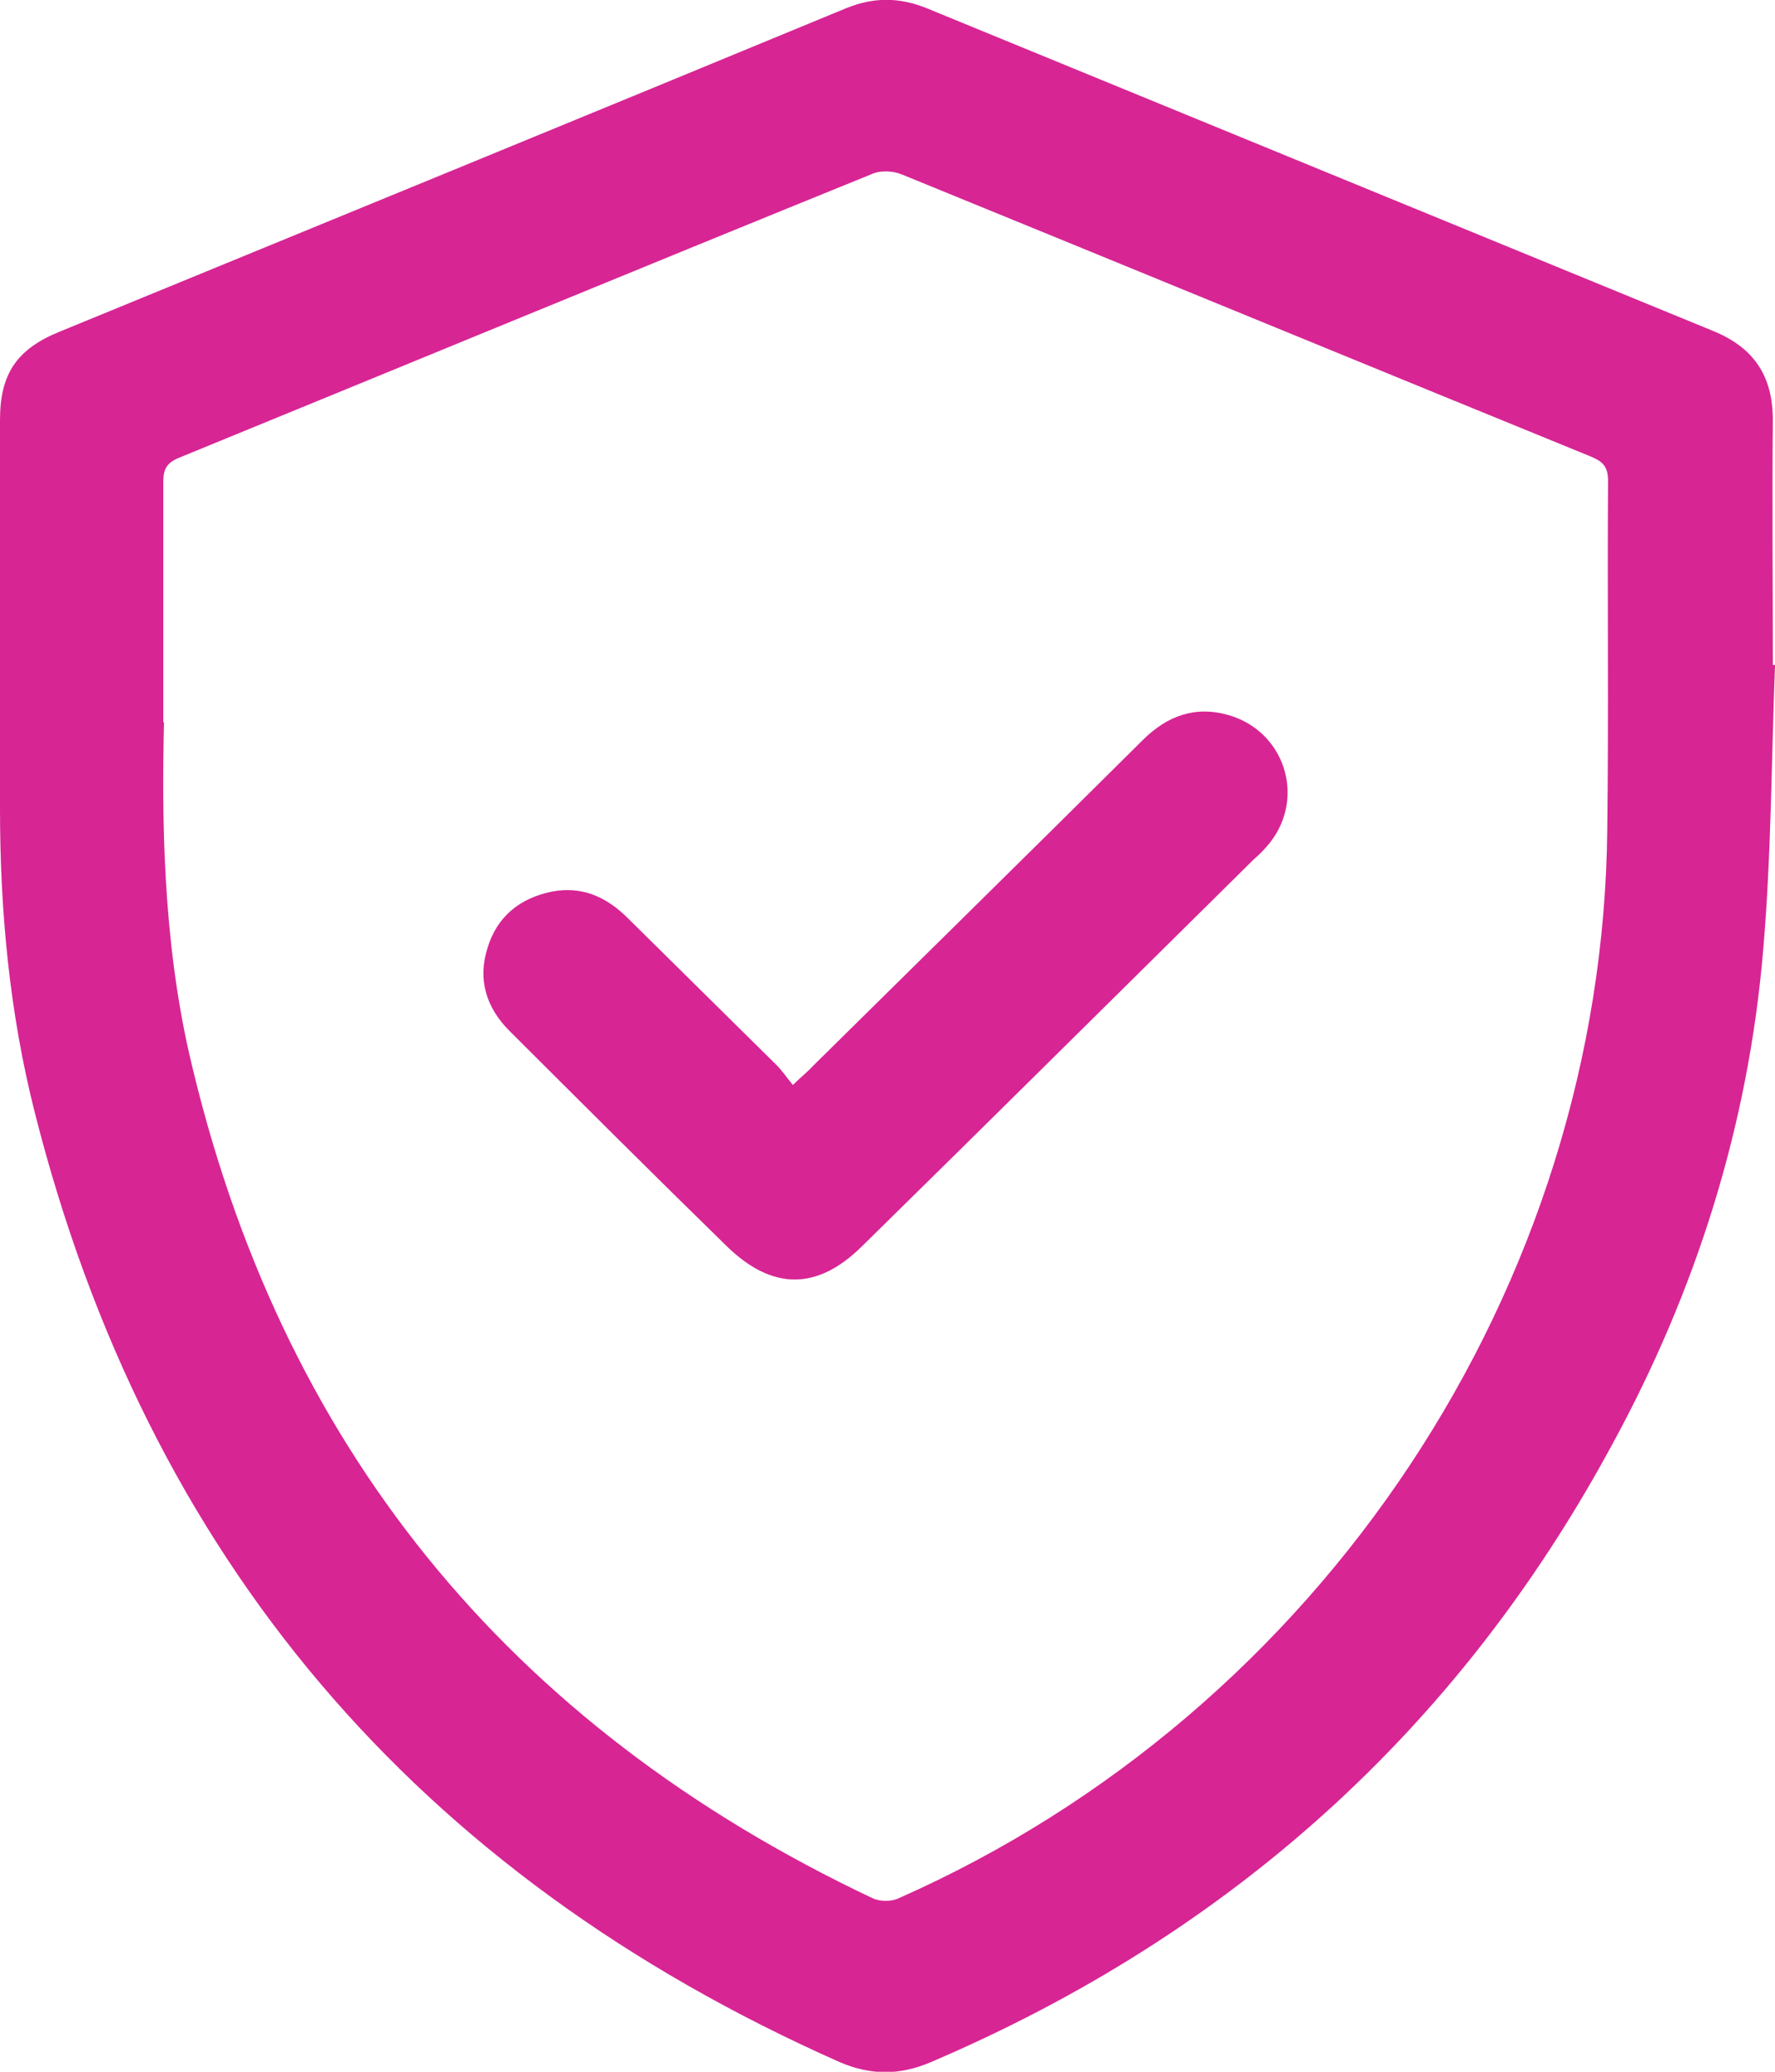 <svg width="18" height="21" viewBox="0 0 18 21" fill="none" xmlns="http://www.w3.org/2000/svg">
<g clip-path="url(#clip0_938_1094)">
<path d="M18 6.747C17.963 7.705 17.963 8.662 17.881 9.62C17.732 11.402 17.202 13.082 16.344 14.651C14.785 17.531 12.472 19.608 9.436 20.904C9.123 21.037 8.832 21.037 8.519 20.904C4.215 18.997 1.492 15.785 0.351 11.27C0.097 10.268 0 9.237 0 8.198C0 6.887 0 5.569 0 4.258C0 3.786 0.172 3.536 0.612 3.359C3.267 2.269 5.93 1.179 8.586 0.081C8.862 -0.029 9.116 -0.029 9.392 0.081C12.047 1.171 14.71 2.262 17.366 3.352C17.784 3.521 17.978 3.808 17.978 4.258C17.97 5.083 17.978 5.915 17.978 6.74C17.992 6.74 18 6.74 18.015 6.74L18 6.747ZM1.663 7.322C1.641 8.272 1.649 9.487 1.917 10.673C2.827 14.636 5.14 17.487 8.847 19.24C8.922 19.277 9.041 19.277 9.116 19.24C13.397 17.347 16.255 13.045 16.299 8.405C16.314 7.226 16.299 6.048 16.307 4.876C16.307 4.729 16.255 4.678 16.128 4.626C13.8 3.676 11.473 2.718 9.145 1.768C9.056 1.731 8.922 1.724 8.832 1.768C6.49 2.718 4.155 3.683 1.813 4.641C1.693 4.692 1.656 4.751 1.656 4.884C1.656 5.606 1.656 6.335 1.656 7.322H1.663Z" fill="#D72594"/>
<path d="M8.041 10.997C8.131 10.909 8.19 10.865 8.243 10.806C9.362 9.701 10.48 8.603 11.592 7.498C11.838 7.255 12.122 7.152 12.457 7.248C13.024 7.41 13.241 8.073 12.882 8.537C12.83 8.603 12.771 8.662 12.711 8.714C11.39 10.018 10.07 11.329 8.742 12.632C8.287 13.082 7.832 13.082 7.37 12.632C6.631 11.911 5.9 11.181 5.169 10.452C4.931 10.216 4.841 9.929 4.945 9.605C5.042 9.288 5.274 9.104 5.594 9.038C5.9 8.979 6.146 9.089 6.363 9.303C6.87 9.804 7.37 10.297 7.877 10.798C7.929 10.85 7.974 10.916 8.034 10.99L8.041 10.997Z" fill="#D72594"/>
</g>
<defs>
<clipPath id="clip0_938_1094">
<rect width="18" height="21" fill="white"/>
</clipPath>
</defs>
</svg>
